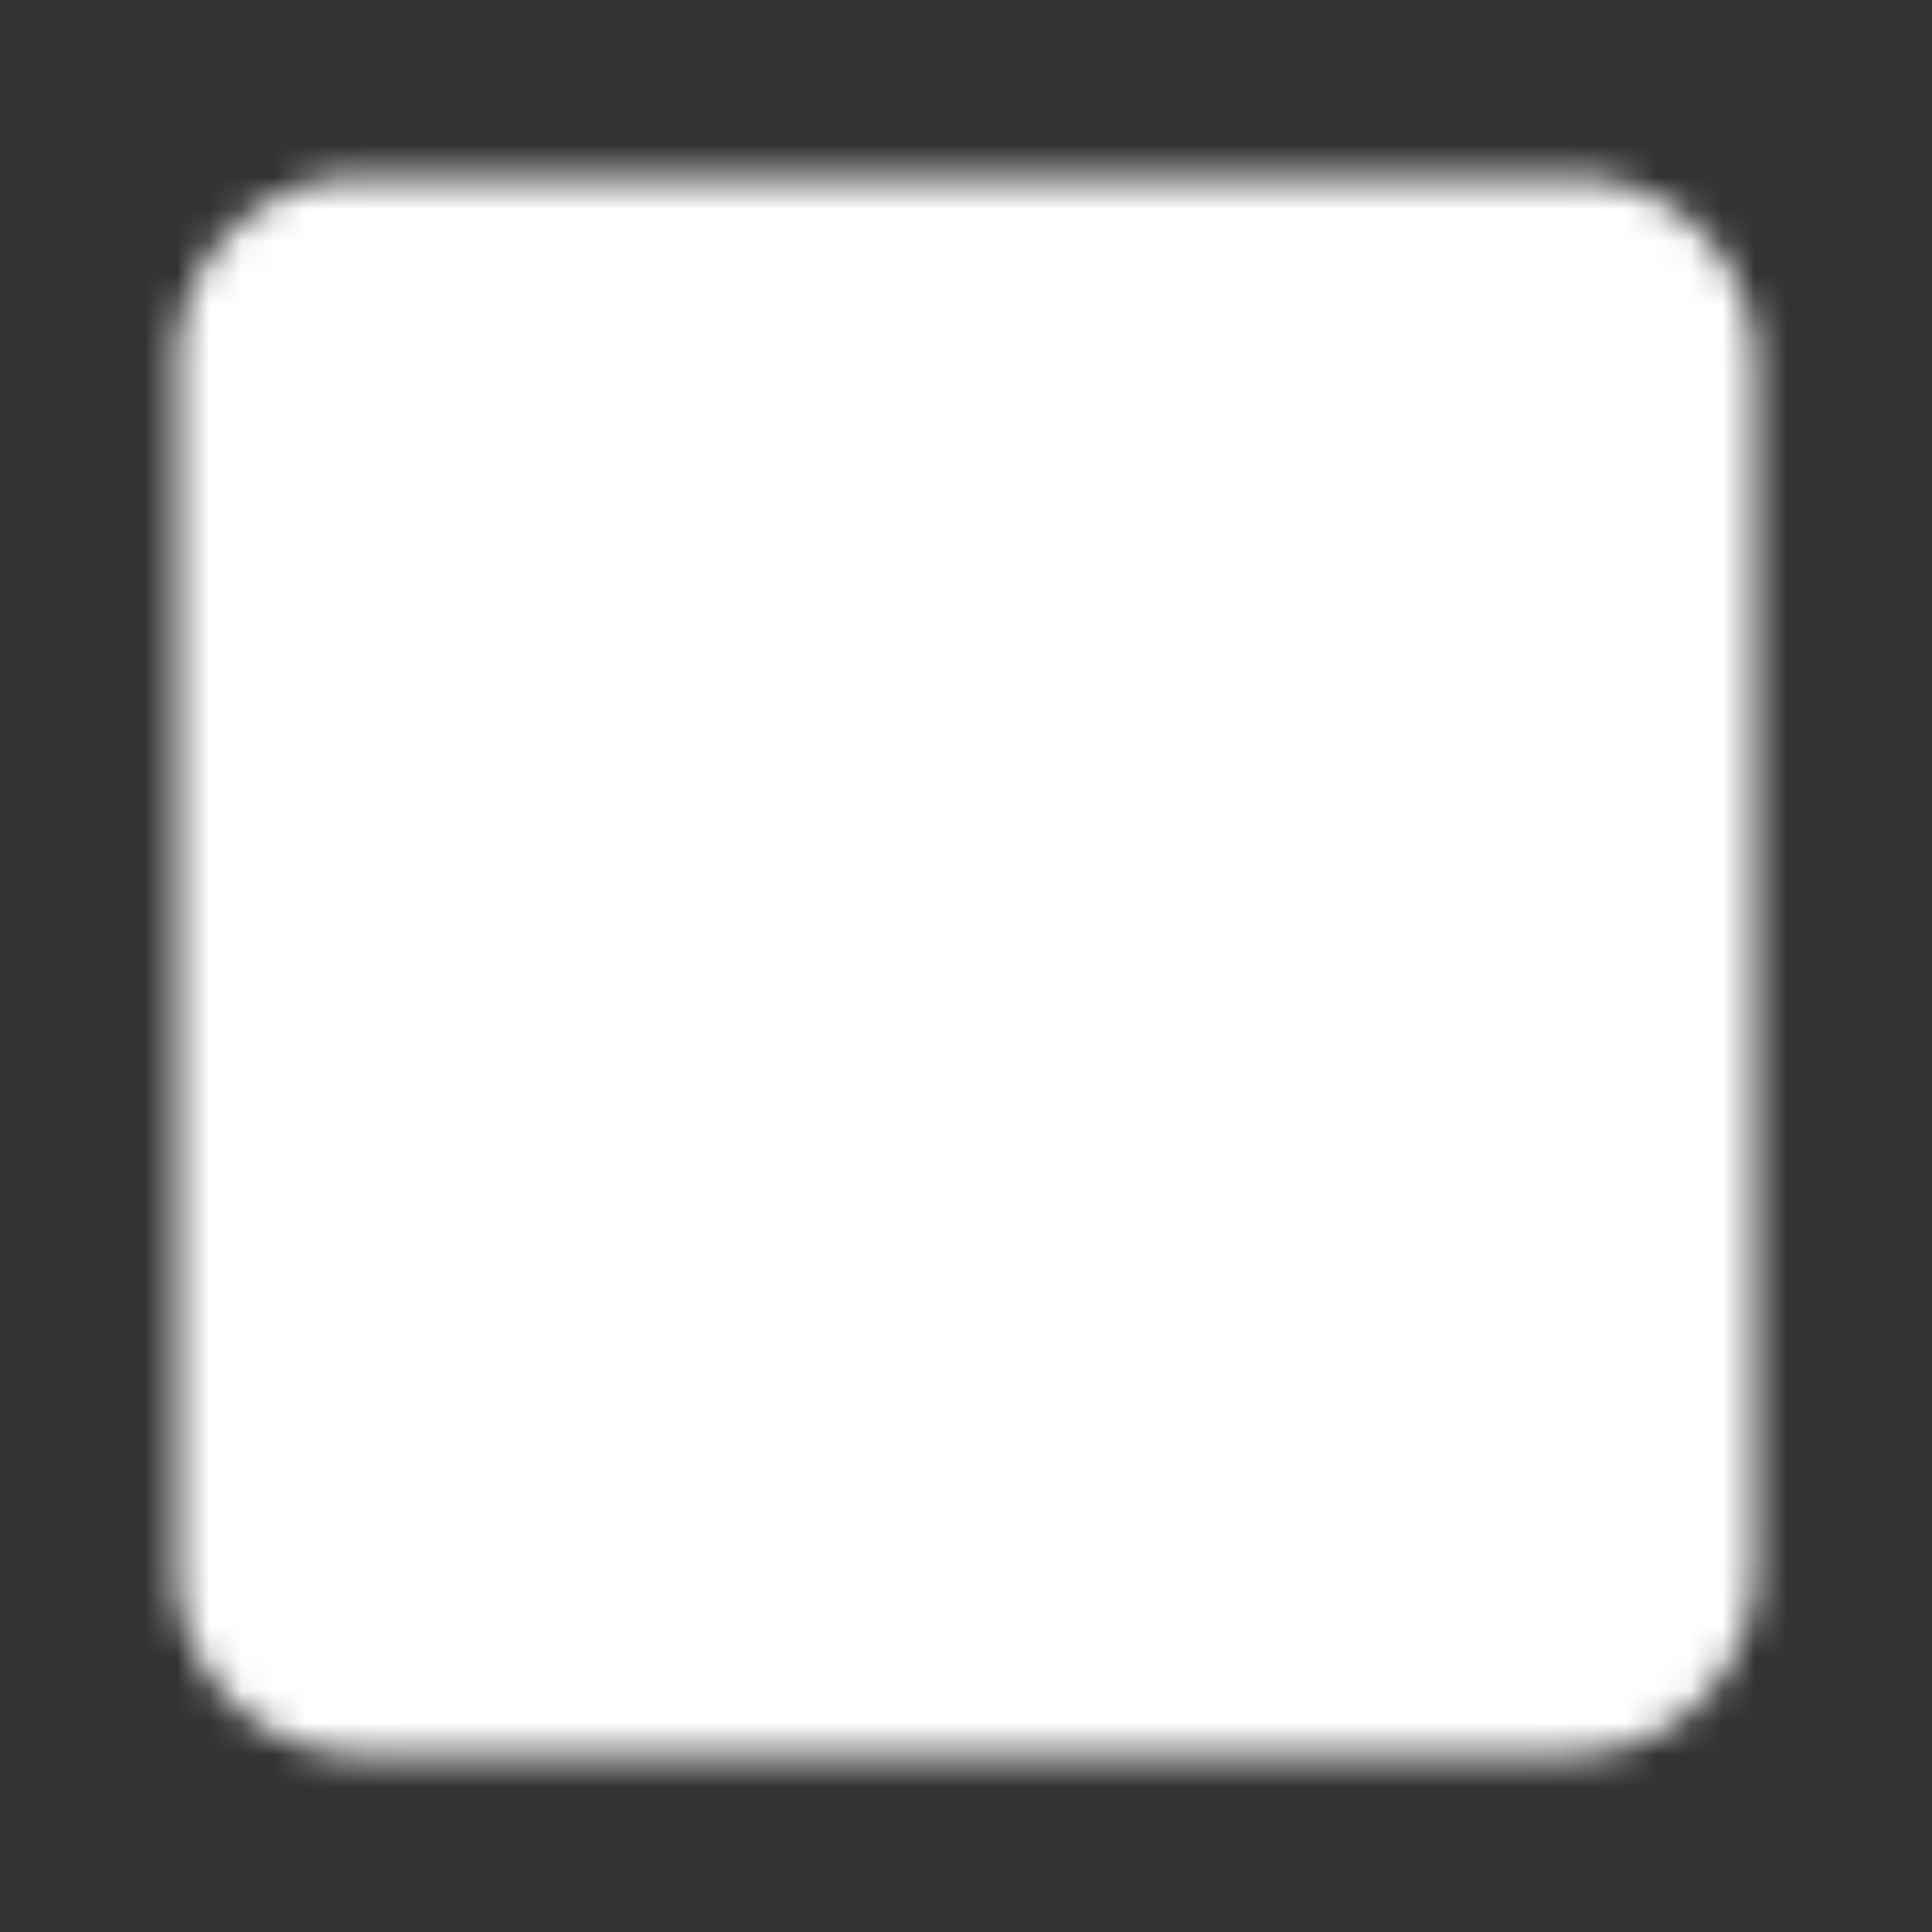 <svg width="60" height="60" fill="none" xmlns="http://www.w3.org/2000/svg"><rect width="100%" height="100%" fill="#333333" stroke="none"/><mask id="a" style="mask-type:luminance" maskUnits="userSpaceOnUse" x="5" y="5" width="50" height="50"><path d="M48.75 7.5h-37.5a3.75 3.75 0 0 0-3.75 3.75v37.5a3.75 3.75 0 0 0 3.75 3.75h37.5a3.75 3.75 0 0 0 3.75-3.75v-37.5a3.75 3.75 0 0 0-3.75-3.75Z" fill="#fff" stroke="#fff" stroke-width="4" stroke-linecap="round" stroke-linejoin="round"/><path d="m26.25 38.75 6.25 5 10-12.5m-25-12.5h25m-25 10h10" stroke="#000" stroke-width="4" stroke-linecap="round" stroke-linejoin="round"/></mask><g mask="url(#a)"><path d="M0 0h60v60H0V0Z" fill="#fff"/></g></svg>